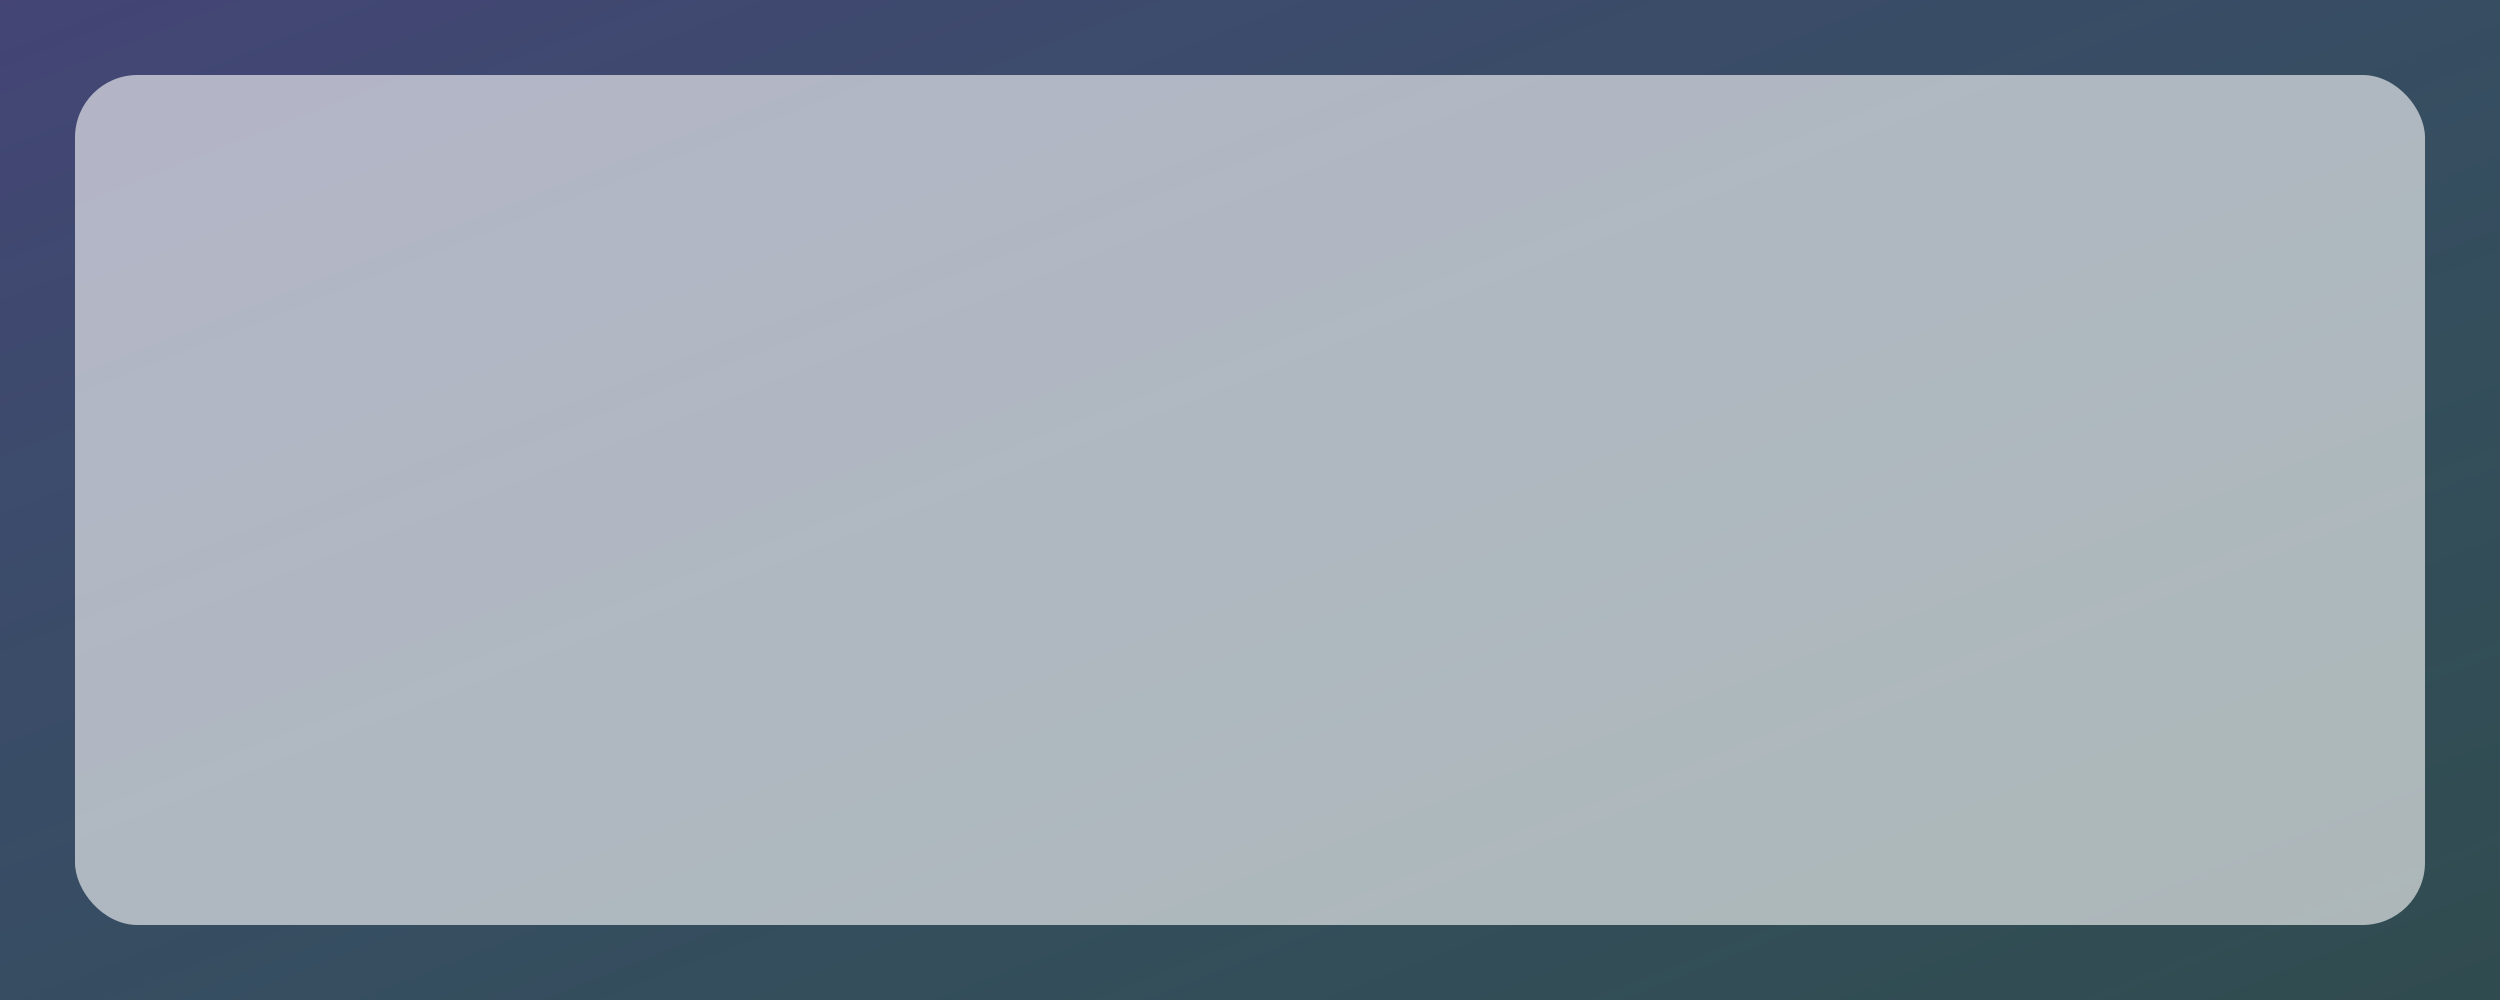 <svg xmlns="http://www.w3.org/2000/svg" width="800" height="320" viewBox="0 0 800 320">
  <rect x="0" y="0" width="800" height="320" fill="#333333" stroke="none"/>
  <defs>
    <linearGradient id="g1" x1="0" y1="0" x2="1" y2="1">
      <stop offset="0%" stop-color="#6366F1" stop-opacity="0.35"/>
      <stop offset="100%" stop-color="#22D3EE" stop-opacity="0.15"/>
    </linearGradient>
  </defs>
  <rect width="800" height="320" fill="url(#g1)"/>
  <rect x="24" y="24" width="752" height="272" rx="20" fill="rgba(255,255,255,0.6)"/>
</svg>
